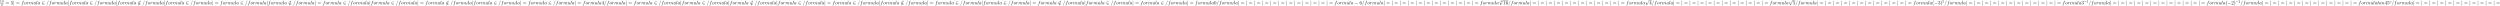 <?xml version='1.0' encoding='UTF-8'?>
<!-- This file was generated by dvisvgm 2.13.1 -->
<svg version='1.1' xmlns='http://www.w3.org/2000/svg' xmlns:xlink='http://www.w3.org/1999/xlink' width='5931.271pt' height='14.49pt' viewBox='35.94 1887.233 5931.271 14.49'>
<defs>
<path id='g0-0' d='M5.571-1.809C5.699-1.809 5.874-1.809 5.874-1.993S5.699-2.176 5.571-2.176H1.004C.877-2.176 .701-2.176 .701-1.993S.877-1.809 1.004-1.809H5.571Z'/>
<path id='g4-52' d='M3.371-.98V-1.213H2.672V-3.856C2.672-3.993 2.672-4.035 2.523-4.035C2.415-4.035 2.403-4.017 2.349-3.945L.275-1.213V-.98H2.134V-.502C2.134-.305 2.134-.233 1.632-.233H1.459V0C1.578-.006 2.14-.024 2.403-.024S3.228-.006 3.347 0V-.233H3.174C2.672-.233 2.672-.305 2.672-.502V-.98H3.371ZM2.176-3.383V-1.213H.532L2.176-3.383Z'/>
<path id='g3-61' d='M5.129-8.524C5.129-8.536 5.2-8.715 5.2-8.739C5.2-8.883 5.081-8.966 4.985-8.966C4.926-8.966 4.818-8.966 4.722-8.703L.717 2.546C.717 2.558 .646 2.738 .646 2.762C.646 2.905 .765 2.989 .861 2.989C.933 2.989 1.04 2.977 1.124 2.726L5.129-8.524Z'/>
<path id='g3-97' d='M3.599-1.423C3.539-1.219 3.539-1.196 3.371-.968C3.108-.634 2.582-.12 2.02-.12C1.53-.12 1.255-.562 1.255-1.267C1.255-1.925 1.626-3.264 1.853-3.766C2.26-4.603 2.821-5.033 3.288-5.033C4.077-5.033 4.232-4.053 4.232-3.957C4.232-3.945 4.196-3.79 4.184-3.766L3.599-1.423ZM4.364-4.483C4.232-4.794 3.909-5.272 3.288-5.272C1.937-5.272 .478-3.527 .478-1.757C.478-.574 1.172 .12 1.985 .12C2.642 .12 3.204-.395 3.539-.789C3.658-.084 4.22 .12 4.579 .12S5.224-.096 5.44-.526C5.631-.933 5.798-1.662 5.798-1.71C5.798-1.769 5.75-1.817 5.679-1.817C5.571-1.817 5.559-1.757 5.511-1.578C5.332-.873 5.105-.12 4.615-.12C4.268-.12 4.244-.43 4.244-.669C4.244-.944 4.28-1.076 4.388-1.542C4.471-1.841 4.531-2.104 4.627-2.451C5.069-4.244 5.177-4.674 5.177-4.746C5.177-4.914 5.045-5.045 4.866-5.045C4.483-5.045 4.388-4.627 4.364-4.483Z'/>
<path id='g3-102' d='M5.332-4.806C5.571-4.806 5.667-4.806 5.667-5.033C5.667-5.153 5.571-5.153 5.356-5.153H4.388C4.615-6.384 4.782-7.233 4.878-7.615C4.949-7.902 5.2-8.177 5.511-8.177C5.762-8.177 6.013-8.07 6.133-7.962C5.667-7.914 5.523-7.568 5.523-7.364C5.523-7.125 5.703-6.982 5.93-6.982C6.169-6.982 6.528-7.185 6.528-7.639C6.528-8.141 6.025-8.416 5.499-8.416C4.985-8.416 4.483-8.034 4.244-7.568C4.029-7.149 3.909-6.719 3.634-5.153H2.833C2.606-5.153 2.487-5.153 2.487-4.937C2.487-4.806 2.558-4.806 2.798-4.806H3.563C3.347-3.694 2.857-.992 2.582 .287C2.379 1.327 2.2 2.2 1.602 2.2C1.566 2.2 1.219 2.2 1.004 1.973C1.614 1.925 1.614 1.399 1.614 1.387C1.614 1.148 1.435 1.004 1.207 1.004C.968 1.004 .61 1.207 .61 1.662C.61 2.176 1.136 2.439 1.602 2.439C2.821 2.439 3.324 .251 3.455-.347C3.67-1.267 4.256-4.447 4.316-4.806H5.332Z'/>
<path id='g3-108' d='M3.037-7.998C3.049-8.046 3.072-8.118 3.072-8.177C3.072-8.297 2.953-8.297 2.929-8.297C2.917-8.297 2.487-8.261 2.271-8.237C2.068-8.225 1.889-8.201 1.674-8.189C1.387-8.165 1.303-8.153 1.303-7.938C1.303-7.819 1.423-7.819 1.542-7.819C2.152-7.819 2.152-7.711 2.152-7.592C2.152-7.544 2.152-7.52 2.092-7.305L.61-1.375C.574-1.243 .55-1.148 .55-.956C.55-.359 .992 .12 1.602 .12C1.997 .12 2.26-.143 2.451-.514C2.654-.909 2.821-1.662 2.821-1.71C2.821-1.769 2.774-1.817 2.702-1.817C2.594-1.817 2.582-1.757 2.534-1.578C2.319-.753 2.104-.12 1.626-.12C1.267-.12 1.267-.502 1.267-.669C1.267-.717 1.267-.968 1.351-1.303L3.037-7.998Z'/>
<path id='g3-109' d='M2.463-3.503C2.487-3.575 2.786-4.172 3.228-4.555C3.539-4.842 3.945-5.033 4.411-5.033C4.89-5.033 5.057-4.674 5.057-4.196C5.057-4.125 5.057-3.885 4.914-3.324L4.615-2.092C4.519-1.733 4.292-.849 4.268-.717C4.22-.538 4.148-.227 4.148-.179C4.148-.012 4.28 .12 4.459 .12C4.818 .12 4.878-.155 4.985-.586L5.703-3.443C5.727-3.539 6.348-5.033 7.663-5.033C8.141-5.033 8.309-4.674 8.309-4.196C8.309-3.527 7.843-2.224 7.58-1.506C7.472-1.219 7.412-1.064 7.412-.849C7.412-.311 7.783 .12 8.357 .12C9.468 .12 9.887-1.638 9.887-1.71C9.887-1.769 9.839-1.817 9.767-1.817C9.66-1.817 9.648-1.781 9.588-1.578C9.313-.622 8.871-.12 8.393-.12C8.273-.12 8.082-.132 8.082-.514C8.082-.825 8.225-1.207 8.273-1.339C8.488-1.913 9.026-3.324 9.026-4.017C9.026-4.734 8.608-5.272 7.699-5.272C6.898-5.272 6.253-4.818 5.774-4.113C5.738-4.758 5.344-5.272 4.447-5.272C3.383-5.272 2.821-4.519 2.606-4.22C2.57-4.902 2.08-5.272 1.554-5.272C1.207-5.272 .933-5.105 .705-4.651C.49-4.22 .323-3.491 .323-3.443S.371-3.335 .454-3.335C.55-3.335 .562-3.347 .634-3.622C.813-4.328 1.04-5.033 1.518-5.033C1.793-5.033 1.889-4.842 1.889-4.483C1.889-4.22 1.769-3.754 1.686-3.383L1.351-2.092C1.303-1.865 1.172-1.327 1.112-1.112C1.028-.801 .897-.239 .897-.179C.897-.012 1.028 .12 1.207 .12C1.351 .12 1.518 .048 1.614-.132C1.638-.191 1.745-.61 1.805-.849L2.068-1.925L2.463-3.503Z'/>
<path id='g3-110' d='M2.463-3.503C2.487-3.575 2.786-4.172 3.228-4.555C3.539-4.842 3.945-5.033 4.411-5.033C4.89-5.033 5.057-4.674 5.057-4.196C5.057-3.515 4.567-2.152 4.328-1.506C4.22-1.219 4.16-1.064 4.16-.849C4.16-.311 4.531 .12 5.105 .12C6.217 .12 6.635-1.638 6.635-1.71C6.635-1.769 6.587-1.817 6.516-1.817C6.408-1.817 6.396-1.781 6.336-1.578C6.061-.598 5.607-.12 5.141-.12C5.021-.12 4.83-.132 4.83-.514C4.83-.813 4.961-1.172 5.033-1.339C5.272-1.997 5.774-3.335 5.774-4.017C5.774-4.734 5.356-5.272 4.447-5.272C3.383-5.272 2.821-4.519 2.606-4.22C2.57-4.902 2.08-5.272 1.554-5.272C1.172-5.272 .909-5.045 .705-4.639C.49-4.208 .323-3.491 .323-3.443S.371-3.335 .454-3.335C.55-3.335 .562-3.347 .634-3.622C.825-4.352 1.04-5.033 1.518-5.033C1.793-5.033 1.889-4.842 1.889-4.483C1.889-4.22 1.769-3.754 1.686-3.383L1.351-2.092C1.303-1.865 1.172-1.327 1.112-1.112C1.028-.801 .897-.239 .897-.179C.897-.012 1.028 .12 1.207 .12C1.351 .12 1.518 .048 1.614-.132C1.638-.191 1.745-.61 1.805-.849L2.068-1.925L2.463-3.503Z'/>
<path id='g3-111' d='M5.452-3.288C5.452-4.423 4.71-5.272 3.622-5.272C2.044-5.272 .49-3.551 .49-1.865C.49-.729 1.231 .12 2.319 .12C3.909 .12 5.452-1.602 5.452-3.288ZM2.331-.12C1.733-.12 1.291-.598 1.291-1.435C1.291-1.985 1.578-3.204 1.913-3.802C2.451-4.722 3.12-5.033 3.61-5.033C4.196-5.033 4.651-4.555 4.651-3.718C4.651-3.24 4.4-1.961 3.945-1.231C3.455-.43 2.798-.12 2.331-.12Z'/>
<path id='g3-114' d='M4.651-4.89C4.28-4.818 4.089-4.555 4.089-4.292C4.089-4.005 4.316-3.909 4.483-3.909C4.818-3.909 5.093-4.196 5.093-4.555C5.093-4.937 4.722-5.272 4.125-5.272C3.646-5.272 3.096-5.057 2.594-4.328C2.511-4.961 2.032-5.272 1.554-5.272C1.088-5.272 .849-4.914 .705-4.651C.502-4.22 .323-3.503 .323-3.443C.323-3.395 .371-3.335 .454-3.335C.55-3.335 .562-3.347 .634-3.622C.813-4.34 1.04-5.033 1.518-5.033C1.805-5.033 1.889-4.83 1.889-4.483C1.889-4.22 1.769-3.754 1.686-3.383L1.351-2.092C1.303-1.865 1.172-1.327 1.112-1.112C1.028-.801 .897-.239 .897-.179C.897-.012 1.028 .12 1.207 .12C1.339 .12 1.566 .036 1.638-.203C1.674-.299 2.116-2.104 2.188-2.379C2.248-2.642 2.319-2.893 2.379-3.156C2.427-3.324 2.475-3.515 2.511-3.67C2.546-3.778 2.869-4.364 3.168-4.627C3.312-4.758 3.622-5.033 4.113-5.033C4.304-5.033 4.495-4.997 4.651-4.89Z'/>
<path id='g3-116' d='M2.403-4.806H3.503C3.73-4.806 3.85-4.806 3.85-5.021C3.85-5.153 3.778-5.153 3.539-5.153H2.487L2.929-6.898C2.977-7.066 2.977-7.089 2.977-7.173C2.977-7.364 2.821-7.472 2.666-7.472C2.57-7.472 2.295-7.436 2.2-7.054L1.733-5.153H.61C.371-5.153 .263-5.153 .263-4.926C.263-4.806 .347-4.806 .574-4.806H1.638L.849-1.65C.753-1.231 .717-1.112 .717-.956C.717-.395 1.112 .12 1.781 .12C2.989 .12 3.634-1.626 3.634-1.71C3.634-1.781 3.587-1.817 3.515-1.817C3.491-1.817 3.443-1.817 3.419-1.769C3.407-1.757 3.395-1.745 3.312-1.554C3.061-.956 2.511-.12 1.817-.12C1.459-.12 1.435-.418 1.435-.681C1.435-.693 1.435-.921 1.47-1.064L2.403-4.806Z'/>
<path id='g3-117' d='M4.077-.693C4.232-.024 4.806 .12 5.093 .12C5.475 .12 5.762-.132 5.954-.538C6.157-.968 6.312-1.674 6.312-1.71C6.312-1.769 6.265-1.817 6.193-1.817C6.085-1.817 6.073-1.757 6.025-1.578C5.81-.753 5.595-.12 5.117-.12C4.758-.12 4.758-.514 4.758-.669C4.758-.944 4.794-1.064 4.914-1.566C4.997-1.889 5.081-2.212 5.153-2.546L5.643-4.495C5.727-4.794 5.727-4.818 5.727-4.854C5.727-5.033 5.583-5.153 5.404-5.153C5.057-5.153 4.973-4.854 4.902-4.555C4.782-4.089 4.136-1.518 4.053-1.1C4.041-1.1 3.575-.12 2.702-.12C2.08-.12 1.961-.658 1.961-1.1C1.961-1.781 2.295-2.738 2.606-3.539C2.75-3.921 2.809-4.077 2.809-4.316C2.809-4.83 2.439-5.272 1.865-5.272C.765-5.272 .323-3.539 .323-3.443C.323-3.395 .371-3.335 .454-3.335C.562-3.335 .574-3.383 .622-3.551C.909-4.579 1.375-5.033 1.829-5.033C1.949-5.033 2.14-5.021 2.14-4.639C2.14-4.328 2.008-3.981 1.829-3.527C1.303-2.104 1.243-1.65 1.243-1.291C1.243-.072 2.164 .12 2.654 .12C3.419 .12 3.838-.406 4.077-.693Z'/>
<path id='g1-0' d='M7.878-2.75C8.082-2.75 8.297-2.75 8.297-2.989S8.082-3.228 7.878-3.228H1.411C1.207-3.228 .992-3.228 .992-2.989S1.207-2.75 1.411-2.75H7.878Z'/>
<path id='g1-50' d='M6.551-2.75C6.755-2.75 6.97-2.75 6.97-2.989S6.755-3.228 6.551-3.228H1.482C1.626-4.83 3.001-5.978 4.686-5.978H6.551C6.755-5.978 6.97-5.978 6.97-6.217S6.755-6.456 6.551-6.456H4.663C2.618-6.456 .992-4.902 .992-2.989S2.618 .478 4.663 .478H6.551C6.755 .478 6.97 .478 6.97 .239S6.755 0 6.551 0H4.686C3.001 0 1.626-1.148 1.482-2.75H6.551Z'/>
<path id='g1-106' d='M1.901-8.536C1.901-8.751 1.901-8.966 1.662-8.966S1.423-8.751 1.423-8.536V2.558C1.423 2.774 1.423 2.989 1.662 2.989S1.901 2.774 1.901 2.558V-8.536Z'/>
<path id='g1-112' d='M4.651 10.222L2.546 5.571C2.463 5.38 2.403 5.38 2.367 5.38C2.355 5.38 2.295 5.38 2.164 5.475L1.028 6.336C.873 6.456 .873 6.492 .873 6.528C.873 6.587 .909 6.659 .992 6.659C1.064 6.659 1.267 6.492 1.399 6.396C1.47 6.336 1.65 6.205 1.781 6.109L4.136 11.286C4.22 11.477 4.28 11.477 4.388 11.477C4.567 11.477 4.603 11.405 4.686 11.238L10.114 0C10.198-.167 10.198-.215 10.198-.239C10.198-.359 10.102-.478 9.959-.478C9.863-.478 9.779-.418 9.684-.227L4.651 10.222Z'/>
<path id='g6-40' d='M3.885 2.905C3.885 2.869 3.885 2.845 3.682 2.642C2.487 1.435 1.817-.538 1.817-2.977C1.817-5.296 2.379-7.293 3.766-8.703C3.885-8.811 3.885-8.835 3.885-8.871C3.885-8.942 3.826-8.966 3.778-8.966C3.622-8.966 2.642-8.106 2.056-6.934C1.447-5.727 1.172-4.447 1.172-2.977C1.172-1.913 1.339-.49 1.961 .789C2.666 2.224 3.646 3.001 3.778 3.001C3.826 3.001 3.885 2.977 3.885 2.905Z'/>
<path id='g6-41' d='M3.371-2.977C3.371-3.885 3.252-5.368 2.582-6.755C1.877-8.189 .897-8.966 .765-8.966C.717-8.966 .658-8.942 .658-8.871C.658-8.835 .658-8.811 .861-8.608C2.056-7.4 2.726-5.428 2.726-2.989C2.726-.669 2.164 1.327 .777 2.738C.658 2.845 .658 2.869 .658 2.905C.658 2.977 .717 3.001 .765 3.001C.921 3.001 1.901 2.14 2.487 .968C3.096-.251 3.371-1.542 3.371-2.977Z'/>
<path id='g6-48' d='M5.356-3.826C5.356-4.818 5.296-5.786 4.866-6.695C4.376-7.687 3.515-7.95 2.929-7.95C2.236-7.95 1.387-7.603 .944-6.611C.61-5.858 .49-5.117 .49-3.826C.49-2.666 .574-1.793 1.004-.944C1.47-.036 2.295 .251 2.917 .251C3.957 .251 4.555-.371 4.902-1.064C5.332-1.961 5.356-3.132 5.356-3.826ZM2.917 .012C2.534 .012 1.757-.203 1.53-1.506C1.399-2.224 1.399-3.132 1.399-3.969C1.399-4.949 1.399-5.834 1.59-6.539C1.793-7.34 2.403-7.711 2.917-7.711C3.371-7.711 4.065-7.436 4.292-6.408C4.447-5.727 4.447-4.782 4.447-3.969C4.447-3.168 4.447-2.26 4.316-1.53C4.089-.215 3.335 .012 2.917 .012Z'/>
<path id='g6-49' d='M3.443-7.663C3.443-7.938 3.443-7.95 3.204-7.95C2.917-7.627 2.319-7.185 1.088-7.185V-6.838C1.363-6.838 1.961-6.838 2.618-7.149V-.921C2.618-.49 2.582-.347 1.53-.347H1.16V0C1.482-.024 2.642-.024 3.037-.024S4.579-.024 4.902 0V-.347H4.531C3.479-.347 3.443-.49 3.443-.921V-7.663Z'/>
<path id='g6-50' d='M5.26-2.008H4.997C4.961-1.805 4.866-1.148 4.746-.956C4.663-.849 3.981-.849 3.622-.849H1.411C1.733-1.124 2.463-1.889 2.774-2.176C4.591-3.85 5.26-4.471 5.26-5.655C5.26-7.03 4.172-7.95 2.786-7.95S.586-6.767 .586-5.738C.586-5.129 1.112-5.129 1.148-5.129C1.399-5.129 1.71-5.308 1.71-5.691C1.71-6.025 1.482-6.253 1.148-6.253C1.04-6.253 1.016-6.253 .98-6.241C1.207-7.054 1.853-7.603 2.63-7.603C3.646-7.603 4.268-6.755 4.268-5.655C4.268-4.639 3.682-3.754 3.001-2.989L.586-.287V0H4.949L5.26-2.008Z'/>
<path id='g6-51' d='M2.2-4.292C1.997-4.28 1.949-4.268 1.949-4.16C1.949-4.041 2.008-4.041 2.224-4.041H2.774C3.79-4.041 4.244-3.204 4.244-2.056C4.244-.49 3.431-.072 2.845-.072C2.271-.072 1.291-.347 .944-1.136C1.327-1.076 1.674-1.291 1.674-1.722C1.674-2.068 1.423-2.307 1.088-2.307C.801-2.307 .49-2.14 .49-1.686C.49-.622 1.554 .251 2.881 .251C4.304 .251 5.356-.837 5.356-2.044C5.356-3.144 4.471-4.005 3.324-4.208C4.364-4.507 5.033-5.38 5.033-6.312C5.033-7.257 4.053-7.95 2.893-7.95C1.698-7.95 .813-7.221 .813-6.348C.813-5.87 1.184-5.774 1.363-5.774C1.614-5.774 1.901-5.954 1.901-6.312C1.901-6.695 1.614-6.862 1.351-6.862C1.279-6.862 1.255-6.862 1.219-6.85C1.674-7.663 2.798-7.663 2.857-7.663C3.252-7.663 4.029-7.484 4.029-6.312C4.029-6.085 3.993-5.416 3.646-4.902C3.288-4.376 2.881-4.34 2.558-4.328L2.2-4.292Z'/>
<path id='g6-52' d='M4.316-7.783C4.316-8.01 4.316-8.07 4.148-8.07C4.053-8.07 4.017-8.07 3.921-7.926L.323-2.343V-1.997H3.467V-.909C3.467-.466 3.443-.347 2.57-.347H2.331V0C2.606-.024 3.551-.024 3.885-.024S5.177-.024 5.452 0V-.347H5.212C4.352-.347 4.316-.466 4.316-.909V-1.997H5.523V-2.343H4.316V-7.783ZM3.527-6.85V-2.343H.622L3.527-6.85Z'/>
<path id='g6-53' d='M1.53-6.85C2.044-6.683 2.463-6.671 2.594-6.671C3.945-6.671 4.806-7.663 4.806-7.831C4.806-7.878 4.782-7.938 4.71-7.938C4.686-7.938 4.663-7.938 4.555-7.89C3.885-7.603 3.312-7.568 3.001-7.568C2.212-7.568 1.65-7.807 1.423-7.902C1.339-7.938 1.315-7.938 1.303-7.938C1.207-7.938 1.207-7.867 1.207-7.675V-4.125C1.207-3.909 1.207-3.838 1.351-3.838C1.411-3.838 1.423-3.85 1.542-3.993C1.877-4.483 2.439-4.77 3.037-4.77C3.67-4.77 3.981-4.184 4.077-3.981C4.28-3.515 4.292-2.929 4.292-2.475S4.292-1.339 3.957-.801C3.694-.371 3.228-.072 2.702-.072C1.913-.072 1.136-.61 .921-1.482C.98-1.459 1.052-1.447 1.112-1.447C1.315-1.447 1.638-1.566 1.638-1.973C1.638-2.307 1.411-2.499 1.112-2.499C.897-2.499 .586-2.391 .586-1.925C.586-.909 1.399 .251 2.726 .251C4.077 .251 5.26-.885 5.26-2.403C5.26-3.826 4.304-5.009 3.049-5.009C2.367-5.009 1.841-4.71 1.53-4.376V-6.85Z'/>
<path id='g6-54' d='M1.47-4.16C1.47-7.185 2.941-7.663 3.587-7.663C4.017-7.663 4.447-7.532 4.674-7.173C4.531-7.173 4.077-7.173 4.077-6.683C4.077-6.42 4.256-6.193 4.567-6.193C4.866-6.193 5.069-6.372 5.069-6.719C5.069-7.34 4.615-7.95 3.575-7.95C2.068-7.95 .49-6.408 .49-3.778C.49-.49 1.925 .251 2.941 .251C4.244 .251 5.356-.885 5.356-2.439C5.356-4.029 4.244-5.093 3.049-5.093C1.985-5.093 1.59-4.172 1.47-3.838V-4.16ZM2.941-.072C2.188-.072 1.829-.741 1.722-.992C1.614-1.303 1.494-1.889 1.494-2.726C1.494-3.67 1.925-4.854 3.001-4.854C3.658-4.854 4.005-4.411 4.184-4.005C4.376-3.563 4.376-2.965 4.376-2.451C4.376-1.841 4.376-1.303 4.148-.849C3.85-.275 3.419-.072 2.941-.072Z'/>
<path id='g6-61' d='M8.07-3.873C8.237-3.873 8.452-3.873 8.452-4.089C8.452-4.316 8.249-4.316 8.07-4.316H1.028C.861-4.316 .646-4.316 .646-4.101C.646-3.873 .849-3.873 1.028-3.873H8.07ZM8.07-1.65C8.237-1.65 8.452-1.65 8.452-1.865C8.452-2.092 8.249-2.092 8.07-2.092H1.028C.861-2.092 .646-2.092 .646-1.877C.646-1.65 .849-1.65 1.028-1.65H8.07Z'/>
<path id='g2-111' d='M3.969-2.136C3.969-2.917 3.411-3.515 2.582-3.515C1.451-3.515 .351-2.415 .351-1.299C.351-.486 .925 .08 1.737 .08C2.877 .08 3.969-1.036 3.969-2.136ZM1.745-.143C1.467-.143 .996-.287 .996-1.02C.996-1.347 1.148-2.208 1.53-2.702C1.921-3.204 2.359-3.292 2.574-3.292C2.901-3.292 3.324-3.092 3.324-2.423C3.324-2.104 3.18-1.347 2.877-.869C2.582-.414 2.144-.143 1.745-.143Z'/>
<path id='g5-48' d='M3.897-2.542C3.897-3.395 3.81-3.913 3.547-4.423C3.196-5.125 2.55-5.3 2.112-5.3C1.108-5.3 .741-4.551 .63-4.328C.343-3.746 .327-2.957 .327-2.542C.327-2.016 .351-1.211 .733-.574C1.1 .016 1.69 .167 2.112 .167C2.495 .167 3.18 .048 3.579-.741C3.873-1.315 3.897-2.024 3.897-2.542ZM2.112-.056C1.841-.056 1.291-.183 1.124-1.02C1.036-1.474 1.036-2.224 1.036-2.638C1.036-3.188 1.036-3.746 1.124-4.184C1.291-4.997 1.913-5.077 2.112-5.077C2.383-5.077 2.933-4.941 3.092-4.216C3.188-3.778 3.188-3.18 3.188-2.638C3.188-2.168 3.188-1.451 3.092-1.004C2.925-.167 2.375-.056 2.112-.056Z'/>
<path id='g5-49' d='M2.503-5.077C2.503-5.292 2.487-5.3 2.271-5.3C1.945-4.981 1.522-4.79 .765-4.79V-4.527C.98-4.527 1.411-4.527 1.873-4.742V-.654C1.873-.359 1.849-.263 1.092-.263H.813V0C1.14-.024 1.825-.024 2.184-.024S3.236-.024 3.563 0V-.263H3.284C2.527-.263 2.503-.359 2.503-.654V-5.077Z'/>
<path id='g5-50' d='M2.248-1.626C2.375-1.745 2.71-2.008 2.837-2.12C3.332-2.574 3.802-3.013 3.802-3.738C3.802-4.686 3.005-5.3 2.008-5.3C1.052-5.3 .422-4.575 .422-3.866C.422-3.475 .733-3.419 .845-3.419C1.012-3.419 1.259-3.539 1.259-3.842C1.259-4.256 .861-4.256 .765-4.256C.996-4.838 1.53-5.037 1.921-5.037C2.662-5.037 3.045-4.407 3.045-3.738C3.045-2.909 2.463-2.303 1.522-1.339L.518-.303C.422-.215 .422-.199 .422 0H3.571L3.802-1.427H3.555C3.531-1.267 3.467-.869 3.371-.717C3.324-.654 2.718-.654 2.59-.654H1.172L2.248-1.626Z'/>
<path id='g5-53' d='M1.116-4.479C1.219-4.447 1.538-4.368 1.873-4.368C2.869-4.368 3.475-5.069 3.475-5.189C3.475-5.276 3.419-5.3 3.379-5.3C3.363-5.3 3.347-5.3 3.276-5.26C2.965-5.141 2.598-5.045 2.168-5.045C1.698-5.045 1.307-5.165 1.06-5.26C.98-5.3 .964-5.3 .956-5.3C.853-5.3 .853-5.212 .853-5.069V-2.734C.853-2.59 .853-2.495 .98-2.495C1.044-2.495 1.068-2.527 1.108-2.59C1.203-2.71 1.506-3.116 2.184-3.116C2.63-3.116 2.845-2.75 2.917-2.598C3.053-2.311 3.068-1.945 3.068-1.634C3.068-1.339 3.061-.909 2.837-.558C2.686-.319 2.367-.072 1.945-.072C1.427-.072 .917-.399 .733-.917C.757-.909 .805-.909 .813-.909C1.036-.909 1.211-1.052 1.211-1.299C1.211-1.594 .98-1.698 .821-1.698C.677-1.698 .422-1.618 .422-1.275C.422-.558 1.044 .167 1.961 .167C2.957 .167 3.802-.606 3.802-1.594C3.802-2.519 3.132-3.339 2.192-3.339C1.793-3.339 1.419-3.212 1.116-2.941V-4.479Z'/>
</defs>
<g id='page1'>
<use x='35.94' y='1892.893' xlink:href='#g5-49'/>
<use x='40.175' y='1892.893' xlink:href='#g5-48'/>
<rect x='35.94' y='1894.373' height='.478' width='8.468'/>
<use x='38.058' y='1901.723' xlink:href='#g5-50'/>
<use x='48.925' y='1897.601' xlink:href='#g6-61'/>
<use x='61.351' y='1897.601' xlink:href='#g6-53'/>
<use x='67.204' y='1897.601' xlink:href='#g1-106'/>
<use x='73.845' y='1897.601' xlink:href='#g6-61'/>
<use x='86.271' y='1897.601' xlink:href='#g3-102'/>
<use x='93.317' y='1897.601' xlink:href='#g3-111'/>
<use x='98.945' y='1897.601' xlink:href='#g3-114'/>
<use x='104.545' y='1897.601' xlink:href='#g3-109'/>
<use x='114.784' y='1897.601' xlink:href='#g3-117'/>
<use x='121.447' y='1897.601' xlink:href='#g3-108'/>
<use x='125.197' y='1897.601' xlink:href='#g3-97'/>
<use x='134.662' y='1897.601' xlink:href='#g1-50'/>
<use x='145.953' y='1897.601' xlink:href='#g3-61'/>
<use x='151.806' y='1897.601' xlink:href='#g3-102'/>
<use x='158.853' y='1897.601' xlink:href='#g3-111'/>
<use x='164.48' y='1897.601' xlink:href='#g3-114'/>
<use x='170.081' y='1897.601' xlink:href='#g3-109'/>
<use x='180.32' y='1897.601' xlink:href='#g3-117'/>
<use x='186.982' y='1897.601' xlink:href='#g3-108'/>
<use x='190.732' y='1897.601' xlink:href='#g3-97'/>
<use x='196.877' y='1897.601' xlink:href='#g1-106'/>
<use x='200.198' y='1897.601' xlink:href='#g3-102'/>
<use x='207.244' y='1897.601' xlink:href='#g3-111'/>
<use x='212.872' y='1897.601' xlink:href='#g3-114'/>
<use x='218.472' y='1897.601' xlink:href='#g3-109'/>
<use x='228.712' y='1897.601' xlink:href='#g3-117'/>
<use x='235.374' y='1897.601' xlink:href='#g3-108'/>
<use x='239.124' y='1897.601' xlink:href='#g3-97'/>
<use x='248.59' y='1897.601' xlink:href='#g1-50'/>
<use x='259.881' y='1897.601' xlink:href='#g3-61'/>
<use x='265.734' y='1897.601' xlink:href='#g3-102'/>
<use x='272.78' y='1897.601' xlink:href='#g3-111'/>
<use x='278.408' y='1897.601' xlink:href='#g3-114'/>
<use x='284.008' y='1897.601' xlink:href='#g3-109'/>
<use x='294.247' y='1897.601' xlink:href='#g3-117'/>
<use x='300.91' y='1897.601' xlink:href='#g3-108'/>
<use x='304.66' y='1897.601' xlink:href='#g3-97'/>
<use x='310.804' y='1897.601' xlink:href='#g1-106'/>
<use x='314.125' y='1897.601' xlink:href='#g3-102'/>
<use x='321.172' y='1897.601' xlink:href='#g3-111'/>
<use x='326.799' y='1897.601' xlink:href='#g3-114'/>
<use x='332.4' y='1897.601' xlink:href='#g3-109'/>
<use x='342.639' y='1897.601' xlink:href='#g3-117'/>
<use x='349.301' y='1897.601' xlink:href='#g3-108'/>
<use x='353.051' y='1897.601' xlink:href='#g3-97'/>
<use x='363.908' y='1897.601' xlink:href='#g3-61'/>
<use x='362.517' y='1897.601' xlink:href='#g1-50'/>
<use x='373.808' y='1897.601' xlink:href='#g3-61'/>
<use x='379.661' y='1897.601' xlink:href='#g3-102'/>
<use x='386.707' y='1897.601' xlink:href='#g3-111'/>
<use x='392.335' y='1897.601' xlink:href='#g3-114'/>
<use x='397.935' y='1897.601' xlink:href='#g3-109'/>
<use x='408.175' y='1897.601' xlink:href='#g3-117'/>
<use x='414.837' y='1897.601' xlink:href='#g3-108'/>
<use x='418.587' y='1897.601' xlink:href='#g3-97'/>
<use x='424.732' y='1897.601' xlink:href='#g1-106'/>
<use x='428.053' y='1897.601' xlink:href='#g3-102'/>
<use x='435.099' y='1897.601' xlink:href='#g3-111'/>
<use x='440.726' y='1897.601' xlink:href='#g3-114'/>
<use x='446.327' y='1897.601' xlink:href='#g3-109'/>
<use x='456.566' y='1897.601' xlink:href='#g3-117'/>
<use x='463.229' y='1897.601' xlink:href='#g3-108'/>
<use x='466.978' y='1897.601' xlink:href='#g3-97'/>
<use x='476.444' y='1897.601' xlink:href='#g1-50'/>
<use x='487.735' y='1897.601' xlink:href='#g3-61'/>
<use x='493.588' y='1897.601' xlink:href='#g3-102'/>
<use x='500.635' y='1897.601' xlink:href='#g3-111'/>
<use x='506.262' y='1897.601' xlink:href='#g3-114'/>
<use x='511.862' y='1897.601' xlink:href='#g3-109'/>
<use x='522.102' y='1897.601' xlink:href='#g3-117'/>
<use x='528.764' y='1897.601' xlink:href='#g3-108'/>
<use x='532.514' y='1897.601' xlink:href='#g3-97'/>
<use x='538.659' y='1897.601' xlink:href='#g1-106'/>
<use x='545.301' y='1897.601' xlink:href='#g6-61'/>
<use x='557.726' y='1897.601' xlink:href='#g3-102'/>
<use x='564.773' y='1897.601' xlink:href='#g3-111'/>
<use x='570.4' y='1897.601' xlink:href='#g3-114'/>
<use x='576' y='1897.601' xlink:href='#g3-109'/>
<use x='586.24' y='1897.601' xlink:href='#g3-117'/>
<use x='592.902' y='1897.601' xlink:href='#g3-108'/>
<use x='596.652' y='1897.601' xlink:href='#g3-97'/>
<use x='606.118' y='1897.601' xlink:href='#g1-50'/>
<use x='617.409' y='1897.601' xlink:href='#g3-61'/>
<use x='623.262' y='1897.601' xlink:href='#g3-102'/>
<use x='630.308' y='1897.601' xlink:href='#g3-111'/>
<use x='635.936' y='1897.601' xlink:href='#g3-114'/>
<use x='641.536' y='1897.601' xlink:href='#g3-109'/>
<use x='651.775' y='1897.601' xlink:href='#g3-117'/>
<use x='658.438' y='1897.601' xlink:href='#g3-108'/>
<use x='662.188' y='1897.601' xlink:href='#g3-97'/>
<use x='668.333' y='1897.601' xlink:href='#g1-106'/>
<use x='671.653' y='1897.601' xlink:href='#g3-102'/>
<use x='678.7' y='1897.601' xlink:href='#g3-111'/>
<use x='684.327' y='1897.601' xlink:href='#g3-114'/>
<use x='689.928' y='1897.601' xlink:href='#g3-109'/>
<use x='700.167' y='1897.601' xlink:href='#g3-117'/>
<use x='706.829' y='1897.601' xlink:href='#g3-108'/>
<use x='710.579' y='1897.601' xlink:href='#g3-97'/>
<use x='721.436' y='1897.601' xlink:href='#g3-61'/>
<use x='720.045' y='1897.601' xlink:href='#g1-50'/>
<use x='731.336' y='1897.601' xlink:href='#g3-61'/>
<use x='737.189' y='1897.601' xlink:href='#g3-102'/>
<use x='744.235' y='1897.601' xlink:href='#g3-111'/>
<use x='749.863' y='1897.601' xlink:href='#g3-114'/>
<use x='755.463' y='1897.601' xlink:href='#g3-109'/>
<use x='765.703' y='1897.601' xlink:href='#g3-117'/>
<use x='772.365' y='1897.601' xlink:href='#g3-108'/>
<use x='776.115' y='1897.601' xlink:href='#g3-97'/>
<use x='782.26' y='1897.601' xlink:href='#g1-106'/>
<use x='788.901' y='1897.601' xlink:href='#g6-61'/>
<use x='801.327' y='1897.601' xlink:href='#g3-102'/>
<use x='808.373' y='1897.601' xlink:href='#g3-111'/>
<use x='814.001' y='1897.601' xlink:href='#g3-114'/>
<use x='819.601' y='1897.601' xlink:href='#g3-109'/>
<use x='829.841' y='1897.601' xlink:href='#g3-117'/>
<use x='836.503' y='1897.601' xlink:href='#g3-108'/>
<use x='840.253' y='1897.601' xlink:href='#g3-97'/>
<use x='849.719' y='1897.601' xlink:href='#g1-50'/>
<use x='861.01' y='1897.601' xlink:href='#g3-61'/>
<use x='866.863' y='1897.601' xlink:href='#g3-102'/>
<use x='873.909' y='1897.601' xlink:href='#g3-111'/>
<use x='879.536' y='1897.601' xlink:href='#g3-114'/>
<use x='885.137' y='1897.601' xlink:href='#g3-109'/>
<use x='895.376' y='1897.601' xlink:href='#g3-117'/>
<use x='902.039' y='1897.601' xlink:href='#g3-108'/>
<use x='905.788' y='1897.601' xlink:href='#g3-97'/>
<use x='911.933' y='1897.601' xlink:href='#g1-106'/>
<use x='915.254' y='1897.601' xlink:href='#g3-102'/>
<use x='922.301' y='1897.601' xlink:href='#g3-111'/>
<use x='927.928' y='1897.601' xlink:href='#g3-114'/>
<use x='933.529' y='1897.601' xlink:href='#g3-109'/>
<use x='943.768' y='1897.601' xlink:href='#g3-117'/>
<use x='950.43' y='1897.601' xlink:href='#g3-108'/>
<use x='954.18' y='1897.601' xlink:href='#g3-97'/>
<use x='963.646' y='1897.601' xlink:href='#g1-50'/>
<use x='974.937' y='1897.601' xlink:href='#g3-61'/>
<use x='980.79' y='1897.601' xlink:href='#g3-102'/>
<use x='987.836' y='1897.601' xlink:href='#g3-111'/>
<use x='993.464' y='1897.601' xlink:href='#g3-114'/>
<use x='999.064' y='1897.601' xlink:href='#g3-109'/>
<use x='1009.303' y='1897.601' xlink:href='#g3-117'/>
<use x='1015.966' y='1897.601' xlink:href='#g3-108'/>
<use x='1019.716' y='1897.601' xlink:href='#g3-97'/>
<use x='1025.861' y='1897.601' xlink:href='#g1-106'/>
<use x='1032.502' y='1897.601' xlink:href='#g6-61'/>
<use x='1044.928' y='1897.601' xlink:href='#g3-102'/>
<use x='1051.974' y='1897.601' xlink:href='#g3-111'/>
<use x='1057.602' y='1897.601' xlink:href='#g3-114'/>
<use x='1063.202' y='1897.601' xlink:href='#g3-109'/>
<use x='1073.441' y='1897.601' xlink:href='#g3-117'/>
<use x='1080.104' y='1897.601' xlink:href='#g3-108'/>
<use x='1083.854' y='1897.601' xlink:href='#g3-97'/>
<use x='1094.71' y='1897.601' xlink:href='#g3-61'/>
<use x='1093.319' y='1897.601' xlink:href='#g1-50'/>
<use x='1104.61' y='1897.601' xlink:href='#g3-61'/>
<use x='1110.463' y='1897.601' xlink:href='#g3-102'/>
<use x='1117.51' y='1897.601' xlink:href='#g3-111'/>
<use x='1123.137' y='1897.601' xlink:href='#g3-114'/>
<use x='1128.738' y='1897.601' xlink:href='#g3-109'/>
<use x='1138.977' y='1897.601' xlink:href='#g3-117'/>
<use x='1145.639' y='1897.601' xlink:href='#g3-108'/>
<use x='1149.389' y='1897.601' xlink:href='#g3-97'/>
<use x='1155.534' y='1897.601' xlink:href='#g1-106'/>
<use x='1158.855' y='1897.601' xlink:href='#g3-102'/>
<use x='1165.901' y='1897.601' xlink:href='#g3-111'/>
<use x='1171.529' y='1897.601' xlink:href='#g3-114'/>
<use x='1177.129' y='1897.601' xlink:href='#g3-109'/>
<use x='1187.369' y='1897.601' xlink:href='#g3-117'/>
<use x='1194.031' y='1897.601' xlink:href='#g3-108'/>
<use x='1197.781' y='1897.601' xlink:href='#g3-97'/>
<use x='1207.247' y='1897.601' xlink:href='#g1-50'/>
<use x='1218.538' y='1897.601' xlink:href='#g3-61'/>
<use x='1224.391' y='1897.601' xlink:href='#g3-102'/>
<use x='1231.437' y='1897.601' xlink:href='#g3-111'/>
<use x='1237.064' y='1897.601' xlink:href='#g3-114'/>
<use x='1242.665' y='1897.601' xlink:href='#g3-109'/>
<use x='1252.904' y='1897.601' xlink:href='#g3-117'/>
<use x='1259.567' y='1897.601' xlink:href='#g3-108'/>
<use x='1263.316' y='1897.601' xlink:href='#g3-97'/>
<use x='1269.461' y='1897.601' xlink:href='#g1-106'/>
<use x='1276.103' y='1897.601' xlink:href='#g6-61'/>
<use x='1288.529' y='1897.601' xlink:href='#g3-102'/>
<use x='1295.575' y='1897.601' xlink:href='#g3-111'/>
<use x='1301.202' y='1897.601' xlink:href='#g3-114'/>
<use x='1306.803' y='1897.601' xlink:href='#g3-109'/>
<use x='1317.042' y='1897.601' xlink:href='#g3-117'/>
<use x='1323.705' y='1897.601' xlink:href='#g3-108'/>
<use x='1327.454' y='1897.601' xlink:href='#g3-97'/>
<use x='1336.92' y='1897.601' xlink:href='#g1-50'/>
<use x='1348.211' y='1897.601' xlink:href='#g3-61'/>
<use x='1354.064' y='1897.601' xlink:href='#g3-102'/>
<use x='1361.111' y='1897.601' xlink:href='#g3-111'/>
<use x='1366.738' y='1897.601' xlink:href='#g3-114'/>
<use x='1372.339' y='1897.601' xlink:href='#g3-109'/>
<use x='1382.578' y='1897.601' xlink:href='#g3-117'/>
<use x='1389.24' y='1897.601' xlink:href='#g3-108'/>
<use x='1392.99' y='1897.601' xlink:href='#g3-97'/>
<use x='1399.135' y='1897.601' xlink:href='#g1-106'/>
<use x='1405.777' y='1897.601' xlink:href='#g6-61'/>
<use x='1418.202' y='1897.601' xlink:href='#g3-102'/>
<use x='1425.249' y='1897.601' xlink:href='#g3-111'/>
<use x='1430.876' y='1897.601' xlink:href='#g3-114'/>
<use x='1436.477' y='1897.601' xlink:href='#g3-109'/>
<use x='1446.716' y='1897.601' xlink:href='#g3-117'/>
<use x='1453.378' y='1897.601' xlink:href='#g3-108'/>
<use x='1457.128' y='1897.601' xlink:href='#g3-97'/>
<use x='1463.273' y='1897.601' xlink:href='#g6-52'/>
<use x='1469.126' y='1897.601' xlink:href='#g3-61'/>
<use x='1474.979' y='1897.601' xlink:href='#g3-102'/>
<use x='1482.025' y='1897.601' xlink:href='#g3-111'/>
<use x='1487.653' y='1897.601' xlink:href='#g3-114'/>
<use x='1493.253' y='1897.601' xlink:href='#g3-109'/>
<use x='1503.493' y='1897.601' xlink:href='#g3-117'/>
<use x='1510.155' y='1897.601' xlink:href='#g3-108'/>
<use x='1513.905' y='1897.601' xlink:href='#g3-97'/>
<use x='1520.05' y='1897.601' xlink:href='#g1-106'/>
<use x='1526.691' y='1897.601' xlink:href='#g6-61'/>
<use x='1539.117' y='1897.601' xlink:href='#g3-102'/>
<use x='1546.163' y='1897.601' xlink:href='#g3-111'/>
<use x='1551.791' y='1897.601' xlink:href='#g3-114'/>
<use x='1557.391' y='1897.601' xlink:href='#g3-109'/>
<use x='1567.631' y='1897.601' xlink:href='#g3-117'/>
<use x='1574.293' y='1897.601' xlink:href='#g3-108'/>
<use x='1578.043' y='1897.601' xlink:href='#g3-97'/>
<use x='1587.509' y='1897.601' xlink:href='#g1-50'/>
<use x='1598.8' y='1897.601' xlink:href='#g3-61'/>
<use x='1604.653' y='1897.601' xlink:href='#g3-102'/>
<use x='1611.699' y='1897.601' xlink:href='#g3-111'/>
<use x='1617.326' y='1897.601' xlink:href='#g3-114'/>
<use x='1622.927' y='1897.601' xlink:href='#g3-109'/>
<use x='1633.166' y='1897.601' xlink:href='#g3-117'/>
<use x='1639.829' y='1897.601' xlink:href='#g3-108'/>
<use x='1643.578' y='1897.601' xlink:href='#g3-97'/>
<use x='1649.723' y='1897.601' xlink:href='#g1-106'/>
<use x='1653.044' y='1897.601' xlink:href='#g3-102'/>
<use x='1660.091' y='1897.601' xlink:href='#g3-111'/>
<use x='1665.718' y='1897.601' xlink:href='#g3-114'/>
<use x='1671.319' y='1897.601' xlink:href='#g3-109'/>
<use x='1681.558' y='1897.601' xlink:href='#g3-117'/>
<use x='1688.22' y='1897.601' xlink:href='#g3-108'/>
<use x='1691.97' y='1897.601' xlink:href='#g3-97'/>
<use x='1701.436' y='1897.601' xlink:href='#g1-50'/>
<use x='1712.727' y='1897.601' xlink:href='#g3-61'/>
<use x='1718.58' y='1897.601' xlink:href='#g3-102'/>
<use x='1725.626' y='1897.601' xlink:href='#g3-111'/>
<use x='1731.254' y='1897.601' xlink:href='#g3-114'/>
<use x='1736.854' y='1897.601' xlink:href='#g3-109'/>
<use x='1747.093' y='1897.601' xlink:href='#g3-117'/>
<use x='1753.756' y='1897.601' xlink:href='#g3-108'/>
<use x='1757.506' y='1897.601' xlink:href='#g3-97'/>
<use x='1763.651' y='1897.601' xlink:href='#g1-106'/>
<use x='1766.971' y='1897.601' xlink:href='#g3-102'/>
<use x='1774.018' y='1897.601' xlink:href='#g3-111'/>
<use x='1779.645' y='1897.601' xlink:href='#g3-114'/>
<use x='1785.246' y='1897.601' xlink:href='#g3-109'/>
<use x='1795.485' y='1897.601' xlink:href='#g3-117'/>
<use x='1802.148' y='1897.601' xlink:href='#g3-108'/>
<use x='1805.897' y='1897.601' xlink:href='#g3-97'/>
<use x='1816.754' y='1897.601' xlink:href='#g3-61'/>
<use x='1815.363' y='1897.601' xlink:href='#g1-50'/>
<use x='1826.654' y='1897.601' xlink:href='#g3-61'/>
<use x='1832.507' y='1897.601' xlink:href='#g3-102'/>
<use x='1839.553' y='1897.601' xlink:href='#g3-111'/>
<use x='1845.181' y='1897.601' xlink:href='#g3-114'/>
<use x='1850.781' y='1897.601' xlink:href='#g3-109'/>
<use x='1861.021' y='1897.601' xlink:href='#g3-117'/>
<use x='1867.683' y='1897.601' xlink:href='#g3-108'/>
<use x='1871.433' y='1897.601' xlink:href='#g3-97'/>
<use x='1877.578' y='1897.601' xlink:href='#g1-106'/>
<use x='1880.899' y='1897.601' xlink:href='#g3-102'/>
<use x='1887.945' y='1897.601' xlink:href='#g3-111'/>
<use x='1893.573' y='1897.601' xlink:href='#g3-114'/>
<use x='1899.173' y='1897.601' xlink:href='#g3-109'/>
<use x='1909.412' y='1897.601' xlink:href='#g3-117'/>
<use x='1916.075' y='1897.601' xlink:href='#g3-108'/>
<use x='1919.825' y='1897.601' xlink:href='#g3-97'/>
<use x='1929.29' y='1897.601' xlink:href='#g1-50'/>
<use x='1940.581' y='1897.601' xlink:href='#g3-61'/>
<use x='1946.434' y='1897.601' xlink:href='#g3-102'/>
<use x='1953.481' y='1897.601' xlink:href='#g3-111'/>
<use x='1959.108' y='1897.601' xlink:href='#g3-114'/>
<use x='1964.709' y='1897.601' xlink:href='#g3-109'/>
<use x='1974.948' y='1897.601' xlink:href='#g3-117'/>
<use x='1981.61' y='1897.601' xlink:href='#g3-108'/>
<use x='1985.36' y='1897.601' xlink:href='#g3-97'/>
<use x='1991.505' y='1897.601' xlink:href='#g1-106'/>
<use x='1998.147' y='1897.601' xlink:href='#g6-61'/>
<use x='2010.572' y='1897.601' xlink:href='#g3-102'/>
<use x='2017.619' y='1897.601' xlink:href='#g3-111'/>
<use x='2023.246' y='1897.601' xlink:href='#g3-114'/>
<use x='2028.847' y='1897.601' xlink:href='#g3-109'/>
<use x='2039.086' y='1897.601' xlink:href='#g3-117'/>
<use x='2045.748' y='1897.601' xlink:href='#g3-108'/>
<use x='2049.498' y='1897.601' xlink:href='#g3-97'/>
<use x='2058.964' y='1897.601' xlink:href='#g1-50'/>
<use x='2070.255' y='1897.601' xlink:href='#g3-61'/>
<use x='2076.108' y='1897.601' xlink:href='#g3-102'/>
<use x='2083.154' y='1897.601' xlink:href='#g3-111'/>
<use x='2088.782' y='1897.601' xlink:href='#g3-114'/>
<use x='2094.382' y='1897.601' xlink:href='#g3-109'/>
<use x='2104.621' y='1897.601' xlink:href='#g3-117'/>
<use x='2111.284' y='1897.601' xlink:href='#g3-108'/>
<use x='2115.034' y='1897.601' xlink:href='#g3-97'/>
<use x='2121.179' y='1897.601' xlink:href='#g1-106'/>
<use x='2124.5' y='1897.601' xlink:href='#g3-102'/>
<use x='2131.546' y='1897.601' xlink:href='#g3-111'/>
<use x='2137.173' y='1897.601' xlink:href='#g3-114'/>
<use x='2142.774' y='1897.601' xlink:href='#g3-109'/>
<use x='2153.013' y='1897.601' xlink:href='#g3-117'/>
<use x='2159.676' y='1897.601' xlink:href='#g3-108'/>
<use x='2163.425' y='1897.601' xlink:href='#g3-97'/>
<use x='2174.282' y='1897.601' xlink:href='#g3-61'/>
<use x='2172.891' y='1897.601' xlink:href='#g1-50'/>
<use x='2184.182' y='1897.601' xlink:href='#g3-61'/>
<use x='2190.035' y='1897.601' xlink:href='#g3-102'/>
<use x='2197.082' y='1897.601' xlink:href='#g3-111'/>
<use x='2202.709' y='1897.601' xlink:href='#g3-114'/>
<use x='2208.309' y='1897.601' xlink:href='#g3-109'/>
<use x='2218.549' y='1897.601' xlink:href='#g3-117'/>
<use x='2225.211' y='1897.601' xlink:href='#g3-108'/>
<use x='2228.961' y='1897.601' xlink:href='#g3-97'/>
<use x='2235.106' y='1897.601' xlink:href='#g1-106'/>
<use x='2241.748' y='1897.601' xlink:href='#g6-61'/>
<use x='2254.173' y='1897.601' xlink:href='#g3-102'/>
<use x='2261.22' y='1897.601' xlink:href='#g3-111'/>
<use x='2266.847' y='1897.601' xlink:href='#g3-114'/>
<use x='2272.447' y='1897.601' xlink:href='#g3-109'/>
<use x='2282.687' y='1897.601' xlink:href='#g3-117'/>
<use x='2289.349' y='1897.601' xlink:href='#g3-108'/>
<use x='2293.099' y='1897.601' xlink:href='#g3-97'/>
<use x='2302.565' y='1897.601' xlink:href='#g1-50'/>
<use x='2313.856' y='1897.601' xlink:href='#g3-61'/>
<use x='2319.709' y='1897.601' xlink:href='#g3-102'/>
<use x='2326.755' y='1897.601' xlink:href='#g3-111'/>
<use x='2332.383' y='1897.601' xlink:href='#g3-114'/>
<use x='2337.983' y='1897.601' xlink:href='#g3-109'/>
<use x='2348.222' y='1897.601' xlink:href='#g3-117'/>
<use x='2354.885' y='1897.601' xlink:href='#g3-108'/>
<use x='2358.635' y='1897.601' xlink:href='#g3-97'/>
<use x='2364.779' y='1897.601' xlink:href='#g1-106'/>
<use x='2368.1' y='1897.601' xlink:href='#g3-102'/>
<use x='2375.147' y='1897.601' xlink:href='#g3-111'/>
<use x='2380.774' y='1897.601' xlink:href='#g3-114'/>
<use x='2386.375' y='1897.601' xlink:href='#g3-109'/>
<use x='2396.614' y='1897.601' xlink:href='#g3-117'/>
<use x='2403.276' y='1897.601' xlink:href='#g3-108'/>
<use x='2407.026' y='1897.601' xlink:href='#g3-97'/>
<use x='2416.492' y='1897.601' xlink:href='#g1-50'/>
<use x='2427.783' y='1897.601' xlink:href='#g3-61'/>
<use x='2433.636' y='1897.601' xlink:href='#g3-102'/>
<use x='2440.682' y='1897.601' xlink:href='#g3-111'/>
<use x='2446.31' y='1897.601' xlink:href='#g3-114'/>
<use x='2451.91' y='1897.601' xlink:href='#g3-109'/>
<use x='2462.15' y='1897.601' xlink:href='#g3-117'/>
<use x='2468.812' y='1897.601' xlink:href='#g3-108'/>
<use x='2472.562' y='1897.601' xlink:href='#g3-97'/>
<use x='2478.707' y='1897.601' xlink:href='#g1-106'/>
<use x='2485.348' y='1897.601' xlink:href='#g6-61'/>
<use x='2497.774' y='1897.601' xlink:href='#g3-102'/>
<use x='2504.82' y='1897.601' xlink:href='#g3-111'/>
<use x='2510.448' y='1897.601' xlink:href='#g3-114'/>
<use x='2516.048' y='1897.601' xlink:href='#g3-109'/>
<use x='2526.288' y='1897.601' xlink:href='#g3-117'/>
<use x='2532.95' y='1897.601' xlink:href='#g3-108'/>
<use x='2536.7' y='1897.601' xlink:href='#g3-97'/>
<use x='2547.556' y='1897.601' xlink:href='#g3-61'/>
<use x='2546.166' y='1897.601' xlink:href='#g1-50'/>
<use x='2557.457' y='1897.601' xlink:href='#g3-61'/>
<use x='2563.31' y='1897.601' xlink:href='#g3-102'/>
<use x='2570.356' y='1897.601' xlink:href='#g3-111'/>
<use x='2575.983' y='1897.601' xlink:href='#g3-114'/>
<use x='2581.584' y='1897.601' xlink:href='#g3-109'/>
<use x='2591.823' y='1897.601' xlink:href='#g3-117'/>
<use x='2598.486' y='1897.601' xlink:href='#g3-108'/>
<use x='2602.235' y='1897.601' xlink:href='#g3-97'/>
<use x='2608.38' y='1897.601' xlink:href='#g1-106'/>
<use x='2611.701' y='1897.601' xlink:href='#g3-102'/>
<use x='2618.748' y='1897.601' xlink:href='#g3-111'/>
<use x='2624.375' y='1897.601' xlink:href='#g3-114'/>
<use x='2629.976' y='1897.601' xlink:href='#g3-109'/>
<use x='2640.215' y='1897.601' xlink:href='#g3-117'/>
<use x='2646.877' y='1897.601' xlink:href='#g3-108'/>
<use x='2650.627' y='1897.601' xlink:href='#g3-97'/>
<use x='2660.093' y='1897.601' xlink:href='#g1-50'/>
<use x='2671.384' y='1897.601' xlink:href='#g3-61'/>
<use x='2677.237' y='1897.601' xlink:href='#g3-102'/>
<use x='2684.283' y='1897.601' xlink:href='#g3-111'/>
<use x='2689.911' y='1897.601' xlink:href='#g3-114'/>
<use x='2695.511' y='1897.601' xlink:href='#g3-109'/>
<use x='2705.75' y='1897.601' xlink:href='#g3-117'/>
<use x='2712.413' y='1897.601' xlink:href='#g3-108'/>
<use x='2716.163' y='1897.601' xlink:href='#g3-97'/>
<use x='2722.308' y='1897.601' xlink:href='#g1-106'/>
<use x='2728.949' y='1897.601' xlink:href='#g6-61'/>
<use x='2741.375' y='1897.601' xlink:href='#g3-102'/>
<use x='2748.421' y='1897.601' xlink:href='#g3-111'/>
<use x='2754.049' y='1897.601' xlink:href='#g3-114'/>
<use x='2759.649' y='1897.601' xlink:href='#g3-109'/>
<use x='2769.888' y='1897.601' xlink:href='#g3-117'/>
<use x='2776.551' y='1897.601' xlink:href='#g3-108'/>
<use x='2780.301' y='1897.601' xlink:href='#g3-97'/>
<use x='2789.766' y='1897.601' xlink:href='#g1-50'/>
<use x='2801.057' y='1897.601' xlink:href='#g3-61'/>
<use x='2806.91' y='1897.601' xlink:href='#g3-102'/>
<use x='2813.957' y='1897.601' xlink:href='#g3-111'/>
<use x='2819.584' y='1897.601' xlink:href='#g3-114'/>
<use x='2825.185' y='1897.601' xlink:href='#g3-109'/>
<use x='2835.424' y='1897.601' xlink:href='#g3-117'/>
<use x='2842.086' y='1897.601' xlink:href='#g3-108'/>
<use x='2845.836' y='1897.601' xlink:href='#g3-97'/>
<use x='2851.981' y='1897.601' xlink:href='#g1-106'/>
<use x='2858.623' y='1897.601' xlink:href='#g6-61'/>
<use x='2871.048' y='1897.601' xlink:href='#g3-102'/>
<use x='2878.095' y='1897.601' xlink:href='#g3-111'/>
<use x='2883.722' y='1897.601' xlink:href='#g3-114'/>
<use x='2889.323' y='1897.601' xlink:href='#g3-109'/>
<use x='2899.562' y='1897.601' xlink:href='#g3-117'/>
<use x='2906.224' y='1897.601' xlink:href='#g3-108'/>
<use x='2909.974' y='1897.601' xlink:href='#g3-97'/>
<use x='2916.119' y='1897.601' xlink:href='#g6-48'/>
<use x='2921.972' y='1897.601' xlink:href='#g3-61'/>
<use x='2927.825' y='1897.601' xlink:href='#g3-102'/>
<use x='2934.872' y='1897.601' xlink:href='#g3-111'/>
<use x='2940.499' y='1897.601' xlink:href='#g3-114'/>
<use x='2946.099' y='1897.601' xlink:href='#g3-109'/>
<use x='2956.339' y='1897.601' xlink:href='#g3-117'/>
<use x='2963.001' y='1897.601' xlink:href='#g3-108'/>
<use x='2966.751' y='1897.601' xlink:href='#g3-97'/>
<use x='2972.896' y='1897.601' xlink:href='#g1-106'/>
<use x='2979.538' y='1897.601' xlink:href='#g6-61'/>
<use x='2991.963' y='1897.601' xlink:href='#g1-106'/>
<use x='2998.605' y='1897.601' xlink:href='#g6-61'/>
<use x='3011.03' y='1897.601' xlink:href='#g1-106'/>
<use x='3017.672' y='1897.601' xlink:href='#g6-61'/>
<use x='3030.098' y='1897.601' xlink:href='#g1-106'/>
<use x='3036.739' y='1897.601' xlink:href='#g6-61'/>
<use x='3049.165' y='1897.601' xlink:href='#g1-106'/>
<use x='3055.806' y='1897.601' xlink:href='#g6-61'/>
<use x='3068.232' y='1897.601' xlink:href='#g1-106'/>
<use x='3074.874' y='1897.601' xlink:href='#g6-61'/>
<use x='3087.299' y='1897.601' xlink:href='#g1-106'/>
<use x='3093.941' y='1897.601' xlink:href='#g6-61'/>
<use x='3106.366' y='1897.601' xlink:href='#g1-106'/>
<use x='3113.008' y='1897.601' xlink:href='#g6-61'/>
<use x='3125.434' y='1897.601' xlink:href='#g1-106'/>
<use x='3132.075' y='1897.601' xlink:href='#g6-61'/>
<use x='3144.501' y='1897.601' xlink:href='#g1-106'/>
<use x='3151.142' y='1897.601' xlink:href='#g6-61'/>
<use x='3163.568' y='1897.601' xlink:href='#g1-106'/>
<use x='3170.21' y='1897.601' xlink:href='#g6-61'/>
<use x='3182.635' y='1897.601' xlink:href='#g1-106'/>
<use x='3189.277' y='1897.601' xlink:href='#g6-61'/>
<use x='3201.702' y='1897.601' xlink:href='#g3-102'/>
<use x='3208.749' y='1897.601' xlink:href='#g3-111'/>
<use x='3214.376' y='1897.601' xlink:href='#g3-114'/>
<use x='3219.977' y='1897.601' xlink:href='#g3-109'/>
<use x='3230.216' y='1897.601' xlink:href='#g3-117'/>
<use x='3236.878' y='1897.601' xlink:href='#g3-108'/>
<use x='3240.628' y='1897.601' xlink:href='#g3-97'/>
<use x='3249.43' y='1897.601' xlink:href='#g1-0'/>
<use x='3261.385' y='1897.601' xlink:href='#g6-54'/>
<use x='3267.238' y='1897.601' xlink:href='#g3-61'/>
<use x='3273.091' y='1897.601' xlink:href='#g3-102'/>
<use x='3280.137' y='1897.601' xlink:href='#g3-111'/>
<use x='3285.765' y='1897.601' xlink:href='#g3-114'/>
<use x='3291.365' y='1897.601' xlink:href='#g3-109'/>
<use x='3301.605' y='1897.601' xlink:href='#g3-117'/>
<use x='3308.267' y='1897.601' xlink:href='#g3-108'/>
<use x='3312.017' y='1897.601' xlink:href='#g3-97'/>
<use x='3318.162' y='1897.601' xlink:href='#g1-106'/>
<use x='3324.803' y='1897.601' xlink:href='#g6-61'/>
<use x='3337.229' y='1897.601' xlink:href='#g1-106'/>
<use x='3343.871' y='1897.601' xlink:href='#g6-61'/>
<use x='3356.296' y='1897.601' xlink:href='#g1-106'/>
<use x='3362.938' y='1897.601' xlink:href='#g6-61'/>
<use x='3375.363' y='1897.601' xlink:href='#g1-106'/>
<use x='3382.005' y='1897.601' xlink:href='#g6-61'/>
<use x='3394.43' y='1897.601' xlink:href='#g1-106'/>
<use x='3401.072' y='1897.601' xlink:href='#g6-61'/>
<use x='3413.498' y='1897.601' xlink:href='#g1-106'/>
<use x='3420.139' y='1897.601' xlink:href='#g6-61'/>
<use x='3432.565' y='1897.601' xlink:href='#g1-106'/>
<use x='3439.207' y='1897.601' xlink:href='#g6-61'/>
<use x='3451.632' y='1897.601' xlink:href='#g1-106'/>
<use x='3458.274' y='1897.601' xlink:href='#g6-61'/>
<use x='3470.699' y='1897.601' xlink:href='#g1-106'/>
<use x='3477.341' y='1897.601' xlink:href='#g6-61'/>
<use x='3489.767' y='1897.601' xlink:href='#g1-106'/>
<use x='3496.408' y='1897.601' xlink:href='#g6-61'/>
<use x='3508.834' y='1897.601' xlink:href='#g1-106'/>
<use x='3515.475' y='1897.601' xlink:href='#g6-61'/>
<use x='3527.901' y='1897.601' xlink:href='#g1-106'/>
<use x='3534.543' y='1897.601' xlink:href='#g6-61'/>
<use x='3546.968' y='1897.601' xlink:href='#g3-102'/>
<use x='3554.015' y='1897.601' xlink:href='#g3-111'/>
<use x='3559.642' y='1897.601' xlink:href='#g3-114'/>
<use x='3565.242' y='1897.601' xlink:href='#g3-109'/>
<use x='3575.482' y='1897.601' xlink:href='#g3-117'/>
<use x='3582.144' y='1897.601' xlink:href='#g3-108'/>
<use x='3585.894' y='1897.601' xlink:href='#g3-97'/>
<use x='3595.36' y='1892.045' xlink:href='#g4-52'/>
<use x='3592.371' y='1887.711' xlink:href='#g1-112'/>
<rect x='3602.334' y='1887.233' height='.478' width='11.706'/>
<use x='3602.334' y='1897.601' xlink:href='#g6-49'/>
<use x='3608.187' y='1897.601' xlink:href='#g6-54'/>
<use x='3614.04' y='1897.601' xlink:href='#g3-61'/>
<use x='3619.893' y='1897.601' xlink:href='#g3-102'/>
<use x='3626.939' y='1897.601' xlink:href='#g3-111'/>
<use x='3632.566' y='1897.601' xlink:href='#g3-114'/>
<use x='3638.167' y='1897.601' xlink:href='#g3-109'/>
<use x='3648.406' y='1897.601' xlink:href='#g3-117'/>
<use x='3655.069' y='1897.601' xlink:href='#g3-108'/>
<use x='3658.818' y='1897.601' xlink:href='#g3-97'/>
<use x='3664.963' y='1897.601' xlink:href='#g1-106'/>
<use x='3671.605' y='1897.601' xlink:href='#g6-61'/>
<use x='3684.031' y='1897.601' xlink:href='#g1-106'/>
<use x='3690.672' y='1897.601' xlink:href='#g6-61'/>
<use x='3703.098' y='1897.601' xlink:href='#g1-106'/>
<use x='3709.74' y='1897.601' xlink:href='#g6-61'/>
<use x='3722.165' y='1897.601' xlink:href='#g1-106'/>
<use x='3728.807' y='1897.601' xlink:href='#g6-61'/>
<use x='3741.232' y='1897.601' xlink:href='#g1-106'/>
<use x='3747.874' y='1897.601' xlink:href='#g6-61'/>
<use x='3760.299' y='1897.601' xlink:href='#g1-106'/>
<use x='3766.941' y='1897.601' xlink:href='#g6-61'/>
<use x='3779.367' y='1897.601' xlink:href='#g1-106'/>
<use x='3786.008' y='1897.601' xlink:href='#g6-61'/>
<use x='3798.434' y='1897.601' xlink:href='#g1-106'/>
<use x='3805.076' y='1897.601' xlink:href='#g6-61'/>
<use x='3817.501' y='1897.601' xlink:href='#g1-106'/>
<use x='3824.143' y='1897.601' xlink:href='#g6-61'/>
<use x='3836.568' y='1897.601' xlink:href='#g1-106'/>
<use x='3843.21' y='1897.601' xlink:href='#g6-61'/>
<use x='3855.635' y='1897.601' xlink:href='#g1-106'/>
<use x='3862.277' y='1897.601' xlink:href='#g6-61'/>
<use x='3874.703' y='1897.601' xlink:href='#g1-106'/>
<use x='3881.344' y='1897.601' xlink:href='#g6-61'/>
<use x='3893.77' y='1897.601' xlink:href='#g3-102'/>
<use x='3900.816' y='1897.601' xlink:href='#g3-111'/>
<use x='3906.444' y='1897.601' xlink:href='#g3-114'/>
<use x='3912.044' y='1897.601' xlink:href='#g3-109'/>
<use x='3922.283' y='1897.601' xlink:href='#g3-117'/>
<use x='3928.946' y='1897.601' xlink:href='#g3-108'/>
<use x='3932.696' y='1897.601' xlink:href='#g3-97'/>
<use x='3938.841' y='1887.711' xlink:href='#g1-112'/>
<rect x='3948.803' y='1887.233' height='.478' width='5.853'/>
<use x='3948.803' y='1897.601' xlink:href='#g6-52'/>
<use x='3954.656' y='1897.601' xlink:href='#g3-61'/>
<use x='3960.509' y='1897.601' xlink:href='#g3-102'/>
<use x='3967.556' y='1897.601' xlink:href='#g3-111'/>
<use x='3973.183' y='1897.601' xlink:href='#g3-114'/>
<use x='3978.784' y='1897.601' xlink:href='#g3-109'/>
<use x='3989.023' y='1897.601' xlink:href='#g3-117'/>
<use x='3995.685' y='1897.601' xlink:href='#g3-108'/>
<use x='3999.435' y='1897.601' xlink:href='#g3-97'/>
<use x='4005.58' y='1897.601' xlink:href='#g1-106'/>
<use x='4012.222' y='1897.601' xlink:href='#g6-61'/>
<use x='4024.647' y='1897.601' xlink:href='#g1-106'/>
<use x='4031.289' y='1897.601' xlink:href='#g6-61'/>
<use x='4043.714' y='1897.601' xlink:href='#g1-106'/>
<use x='4050.356' y='1897.601' xlink:href='#g6-61'/>
<use x='4062.782' y='1897.601' xlink:href='#g1-106'/>
<use x='4069.423' y='1897.601' xlink:href='#g6-61'/>
<use x='4081.849' y='1897.601' xlink:href='#g1-106'/>
<use x='4088.491' y='1897.601' xlink:href='#g6-61'/>
<use x='4100.916' y='1897.601' xlink:href='#g1-106'/>
<use x='4107.558' y='1897.601' xlink:href='#g6-61'/>
<use x='4119.983' y='1897.601' xlink:href='#g1-106'/>
<use x='4126.625' y='1897.601' xlink:href='#g6-61'/>
<use x='4139.05' y='1897.601' xlink:href='#g1-106'/>
<use x='4145.692' y='1897.601' xlink:href='#g6-61'/>
<use x='4158.118' y='1897.601' xlink:href='#g1-106'/>
<use x='4164.759' y='1897.601' xlink:href='#g6-61'/>
<use x='4177.185' y='1897.601' xlink:href='#g1-106'/>
<use x='4183.827' y='1897.601' xlink:href='#g6-61'/>
<use x='4196.252' y='1897.601' xlink:href='#g1-106'/>
<use x='4202.894' y='1897.601' xlink:href='#g6-61'/>
<use x='4215.319' y='1897.601' xlink:href='#g1-106'/>
<use x='4221.961' y='1897.601' xlink:href='#g6-61'/>
<use x='4234.386' y='1897.601' xlink:href='#g3-102'/>
<use x='4241.433' y='1897.601' xlink:href='#g3-111'/>
<use x='4247.06' y='1897.601' xlink:href='#g3-114'/>
<use x='4252.661' y='1897.601' xlink:href='#g3-109'/>
<use x='4262.9' y='1897.601' xlink:href='#g3-117'/>
<use x='4269.563' y='1897.601' xlink:href='#g3-108'/>
<use x='4273.312' y='1897.601' xlink:href='#g3-97'/>
<use x='4279.457' y='1887.711' xlink:href='#g1-112'/>
<rect x='4289.42' y='1887.233' height='.478' width='5.853'/>
<use x='4289.42' y='1897.601' xlink:href='#g6-53'/>
<use x='4295.273' y='1897.601' xlink:href='#g3-61'/>
<use x='4301.126' y='1897.601' xlink:href='#g3-102'/>
<use x='4308.172' y='1897.601' xlink:href='#g3-111'/>
<use x='4313.8' y='1897.601' xlink:href='#g3-114'/>
<use x='4319.4' y='1897.601' xlink:href='#g3-109'/>
<use x='4329.64' y='1897.601' xlink:href='#g3-117'/>
<use x='4336.302' y='1897.601' xlink:href='#g3-108'/>
<use x='4340.052' y='1897.601' xlink:href='#g3-97'/>
<use x='4346.197' y='1897.601' xlink:href='#g1-106'/>
<use x='4352.838' y='1897.601' xlink:href='#g6-61'/>
<use x='4365.264' y='1897.601' xlink:href='#g1-106'/>
<use x='4371.906' y='1897.601' xlink:href='#g6-61'/>
<use x='4384.331' y='1897.601' xlink:href='#g1-106'/>
<use x='4390.973' y='1897.601' xlink:href='#g6-61'/>
<use x='4403.398' y='1897.601' xlink:href='#g1-106'/>
<use x='4410.04' y='1897.601' xlink:href='#g6-61'/>
<use x='4422.465' y='1897.601' xlink:href='#g1-106'/>
<use x='4429.107' y='1897.601' xlink:href='#g6-61'/>
<use x='4441.533' y='1897.601' xlink:href='#g1-106'/>
<use x='4448.174' y='1897.601' xlink:href='#g6-61'/>
<use x='4460.6' y='1897.601' xlink:href='#g1-106'/>
<use x='4467.242' y='1897.601' xlink:href='#g6-61'/>
<use x='4479.667' y='1897.601' xlink:href='#g1-106'/>
<use x='4486.309' y='1897.601' xlink:href='#g6-61'/>
<use x='4498.734' y='1897.601' xlink:href='#g1-106'/>
<use x='4505.376' y='1897.601' xlink:href='#g6-61'/>
<use x='4517.801' y='1897.601' xlink:href='#g1-106'/>
<use x='4524.443' y='1897.601' xlink:href='#g6-61'/>
<use x='4536.869' y='1897.601' xlink:href='#g1-106'/>
<use x='4543.51' y='1897.601' xlink:href='#g6-61'/>
<use x='4555.936' y='1897.601' xlink:href='#g1-106'/>
<use x='4562.578' y='1897.601' xlink:href='#g6-61'/>
<use x='4575.003' y='1897.601' xlink:href='#g3-102'/>
<use x='4582.05' y='1897.601' xlink:href='#g3-111'/>
<use x='4587.677' y='1897.601' xlink:href='#g3-114'/>
<use x='4593.277' y='1897.601' xlink:href='#g3-109'/>
<use x='4603.517' y='1897.601' xlink:href='#g3-117'/>
<use x='4610.179' y='1897.601' xlink:href='#g3-108'/>
<use x='4613.929' y='1897.601' xlink:href='#g3-97'/>
<use x='4620.074' y='1897.601' xlink:href='#g6-40'/>
<use x='4624.626' y='1897.601' xlink:href='#g1-0'/>
<use x='4633.925' y='1897.601' xlink:href='#g6-51'/>
<use x='4639.778' y='1897.601' xlink:href='#g6-41'/>
<use x='4644.33' y='1893.262' xlink:href='#g5-53'/>
<use x='4649.062' y='1897.601' xlink:href='#g3-61'/>
<use x='4654.915' y='1897.601' xlink:href='#g3-102'/>
<use x='4661.962' y='1897.601' xlink:href='#g3-111'/>
<use x='4667.589' y='1897.601' xlink:href='#g3-114'/>
<use x='4673.19' y='1897.601' xlink:href='#g3-109'/>
<use x='4683.429' y='1897.601' xlink:href='#g3-117'/>
<use x='4690.091' y='1897.601' xlink:href='#g3-108'/>
<use x='4693.841' y='1897.601' xlink:href='#g3-97'/>
<use x='4699.986' y='1897.601' xlink:href='#g1-106'/>
<use x='4706.628' y='1897.601' xlink:href='#g6-61'/>
<use x='4719.053' y='1897.601' xlink:href='#g1-106'/>
<use x='4725.695' y='1897.601' xlink:href='#g6-61'/>
<use x='4738.121' y='1897.601' xlink:href='#g1-106'/>
<use x='4744.762' y='1897.601' xlink:href='#g6-61'/>
<use x='4757.188' y='1897.601' xlink:href='#g1-106'/>
<use x='4763.829' y='1897.601' xlink:href='#g6-61'/>
<use x='4776.255' y='1897.601' xlink:href='#g1-106'/>
<use x='4782.897' y='1897.601' xlink:href='#g6-61'/>
<use x='4795.322' y='1897.601' xlink:href='#g1-106'/>
<use x='4801.964' y='1897.601' xlink:href='#g6-61'/>
<use x='4814.389' y='1897.601' xlink:href='#g1-106'/>
<use x='4821.031' y='1897.601' xlink:href='#g6-61'/>
<use x='4833.457' y='1897.601' xlink:href='#g1-106'/>
<use x='4840.098' y='1897.601' xlink:href='#g6-61'/>
<use x='4852.524' y='1897.601' xlink:href='#g1-106'/>
<use x='4859.165' y='1897.601' xlink:href='#g6-61'/>
<use x='4871.591' y='1897.601' xlink:href='#g1-106'/>
<use x='4878.233' y='1897.601' xlink:href='#g6-61'/>
<use x='4890.658' y='1897.601' xlink:href='#g1-106'/>
<use x='4897.3' y='1897.601' xlink:href='#g6-61'/>
<use x='4909.725' y='1897.601' xlink:href='#g1-106'/>
<use x='4916.367' y='1897.601' xlink:href='#g6-61'/>
<use x='4928.793' y='1897.601' xlink:href='#g3-102'/>
<use x='4935.839' y='1897.601' xlink:href='#g3-111'/>
<use x='4941.466' y='1897.601' xlink:href='#g3-114'/>
<use x='4947.067' y='1897.601' xlink:href='#g3-109'/>
<use x='4957.306' y='1897.601' xlink:href='#g3-117'/>
<use x='4963.969' y='1897.601' xlink:href='#g3-108'/>
<use x='4967.718' y='1897.601' xlink:href='#g3-97'/>
<use x='4973.863' y='1897.601' xlink:href='#g6-51'/>
<use x='4979.716' y='1893.262' xlink:href='#g0-0'/>
<use x='4986.303' y='1893.262' xlink:href='#g5-49'/>
<use x='4991.035' y='1897.601' xlink:href='#g3-61'/>
<use x='4996.888' y='1897.601' xlink:href='#g3-102'/>
<use x='5003.935' y='1897.601' xlink:href='#g3-111'/>
<use x='5009.562' y='1897.601' xlink:href='#g3-114'/>
<use x='5015.162' y='1897.601' xlink:href='#g3-109'/>
<use x='5025.402' y='1897.601' xlink:href='#g3-117'/>
<use x='5032.064' y='1897.601' xlink:href='#g3-108'/>
<use x='5035.814' y='1897.601' xlink:href='#g3-97'/>
<use x='5041.959' y='1897.601' xlink:href='#g1-106'/>
<use x='5048.601' y='1897.601' xlink:href='#g6-61'/>
<use x='5061.026' y='1897.601' xlink:href='#g1-106'/>
<use x='5067.668' y='1897.601' xlink:href='#g6-61'/>
<use x='5080.093' y='1897.601' xlink:href='#g1-106'/>
<use x='5086.735' y='1897.601' xlink:href='#g6-61'/>
<use x='5099.161' y='1897.601' xlink:href='#g1-106'/>
<use x='5105.802' y='1897.601' xlink:href='#g6-61'/>
<use x='5118.228' y='1897.601' xlink:href='#g1-106'/>
<use x='5124.869' y='1897.601' xlink:href='#g6-61'/>
<use x='5137.295' y='1897.601' xlink:href='#g1-106'/>
<use x='5143.937' y='1897.601' xlink:href='#g6-61'/>
<use x='5156.362' y='1897.601' xlink:href='#g1-106'/>
<use x='5163.004' y='1897.601' xlink:href='#g6-61'/>
<use x='5175.429' y='1897.601' xlink:href='#g1-106'/>
<use x='5182.071' y='1897.601' xlink:href='#g6-61'/>
<use x='5194.497' y='1897.601' xlink:href='#g1-106'/>
<use x='5201.138' y='1897.601' xlink:href='#g6-61'/>
<use x='5213.564' y='1897.601' xlink:href='#g1-106'/>
<use x='5220.205' y='1897.601' xlink:href='#g6-61'/>
<use x='5232.631' y='1897.601' xlink:href='#g1-106'/>
<use x='5239.273' y='1897.601' xlink:href='#g6-61'/>
<use x='5251.698' y='1897.601' xlink:href='#g1-106'/>
<use x='5258.34' y='1897.601' xlink:href='#g6-61'/>
<use x='5270.765' y='1897.601' xlink:href='#g3-102'/>
<use x='5277.812' y='1897.601' xlink:href='#g3-111'/>
<use x='5283.439' y='1897.601' xlink:href='#g3-114'/>
<use x='5289.04' y='1897.601' xlink:href='#g3-109'/>
<use x='5299.279' y='1897.601' xlink:href='#g3-117'/>
<use x='5305.941' y='1897.601' xlink:href='#g3-108'/>
<use x='5309.691' y='1897.601' xlink:href='#g3-97'/>
<use x='5315.836' y='1897.601' xlink:href='#g6-40'/>
<use x='5320.388' y='1897.601' xlink:href='#g1-0'/>
<use x='5329.687' y='1897.601' xlink:href='#g6-50'/>
<use x='5335.54' y='1897.601' xlink:href='#g6-41'/>
<use x='5340.092' y='1893.262' xlink:href='#g0-0'/>
<use x='5346.679' y='1893.262' xlink:href='#g5-50'/>
<use x='5351.411' y='1897.601' xlink:href='#g3-61'/>
<use x='5357.264' y='1897.601' xlink:href='#g3-102'/>
<use x='5364.31' y='1897.601' xlink:href='#g3-111'/>
<use x='5369.938' y='1897.601' xlink:href='#g3-114'/>
<use x='5375.538' y='1897.601' xlink:href='#g3-109'/>
<use x='5385.778' y='1897.601' xlink:href='#g3-117'/>
<use x='5392.44' y='1897.601' xlink:href='#g3-108'/>
<use x='5396.19' y='1897.601' xlink:href='#g3-97'/>
<use x='5402.335' y='1897.601' xlink:href='#g1-106'/>
<use x='5408.977' y='1897.601' xlink:href='#g6-61'/>
<use x='5421.402' y='1897.601' xlink:href='#g1-106'/>
<use x='5428.044' y='1897.601' xlink:href='#g6-61'/>
<use x='5440.469' y='1897.601' xlink:href='#g1-106'/>
<use x='5447.111' y='1897.601' xlink:href='#g6-61'/>
<use x='5459.536' y='1897.601' xlink:href='#g1-106'/>
<use x='5466.178' y='1897.601' xlink:href='#g6-61'/>
<use x='5478.604' y='1897.601' xlink:href='#g1-106'/>
<use x='5485.245' y='1897.601' xlink:href='#g6-61'/>
<use x='5497.671' y='1897.601' xlink:href='#g1-106'/>
<use x='5504.313' y='1897.601' xlink:href='#g6-61'/>
<use x='5516.738' y='1897.601' xlink:href='#g1-106'/>
<use x='5523.38' y='1897.601' xlink:href='#g6-61'/>
<use x='5535.805' y='1897.601' xlink:href='#g1-106'/>
<use x='5542.447' y='1897.601' xlink:href='#g6-61'/>
<use x='5554.872' y='1897.601' xlink:href='#g1-106'/>
<use x='5561.514' y='1897.601' xlink:href='#g6-61'/>
<use x='5573.94' y='1897.601' xlink:href='#g1-106'/>
<use x='5580.581' y='1897.601' xlink:href='#g6-61'/>
<use x='5593.007' y='1897.601' xlink:href='#g1-106'/>
<use x='5599.649' y='1897.601' xlink:href='#g6-61'/>
<use x='5612.074' y='1897.601' xlink:href='#g1-106'/>
<use x='5618.716' y='1897.601' xlink:href='#g6-61'/>
<use x='5631.141' y='1897.601' xlink:href='#g3-102'/>
<use x='5638.188' y='1897.601' xlink:href='#g3-111'/>
<use x='5643.815' y='1897.601' xlink:href='#g3-114'/>
<use x='5649.416' y='1897.601' xlink:href='#g3-109'/>
<use x='5659.655' y='1897.601' xlink:href='#g3-117'/>
<use x='5666.317' y='1897.601' xlink:href='#g3-108'/>
<use x='5670.067' y='1897.601' xlink:href='#g3-97'/>
<use x='5676.212' y='1897.601' xlink:href='#g3-116'/>
<use x='5680.439' y='1897.601' xlink:href='#g3-97'/>
<use x='5686.584' y='1897.601' xlink:href='#g3-110'/>
<use x='5693.572' y='1897.601' xlink:href='#g6-52'/>
<use x='5699.425' y='1897.601' xlink:href='#g6-53'/>
<use x='5705.278' y='1893.262' xlink:href='#g2-111'/>
<use x='5709.869' y='1897.601' xlink:href='#g3-61'/>
<use x='5715.722' y='1897.601' xlink:href='#g3-102'/>
<use x='5722.768' y='1897.601' xlink:href='#g3-111'/>
<use x='5728.396' y='1897.601' xlink:href='#g3-114'/>
<use x='5733.996' y='1897.601' xlink:href='#g3-109'/>
<use x='5744.236' y='1897.601' xlink:href='#g3-117'/>
<use x='5750.898' y='1897.601' xlink:href='#g3-108'/>
<use x='5754.648' y='1897.601' xlink:href='#g3-97'/>
<use x='5760.793' y='1897.601' xlink:href='#g1-106'/>
<use x='5767.434' y='1897.601' xlink:href='#g6-61'/>
<use x='5779.86' y='1897.601' xlink:href='#g1-106'/>
<use x='5786.502' y='1897.601' xlink:href='#g6-61'/>
<use x='5798.927' y='1897.601' xlink:href='#g1-106'/>
<use x='5805.569' y='1897.601' xlink:href='#g6-61'/>
<use x='5817.994' y='1897.601' xlink:href='#g1-106'/>
<use x='5824.636' y='1897.601' xlink:href='#g6-61'/>
<use x='5837.062' y='1897.601' xlink:href='#g1-106'/>
<use x='5843.703' y='1897.601' xlink:href='#g6-61'/>
<use x='5856.129' y='1897.601' xlink:href='#g1-106'/>
<use x='5862.77' y='1897.601' xlink:href='#g6-61'/>
<use x='5875.196' y='1897.601' xlink:href='#g1-106'/>
<use x='5881.838' y='1897.601' xlink:href='#g6-61'/>
<use x='5894.263' y='1897.601' xlink:href='#g1-106'/>
<use x='5900.905' y='1897.601' xlink:href='#g6-61'/>
<use x='5913.33' y='1897.601' xlink:href='#g1-106'/>
<use x='5919.972' y='1897.601' xlink:href='#g6-61'/>
<use x='5932.398' y='1897.601' xlink:href='#g1-106'/>
<use x='5939.039' y='1897.601' xlink:href='#g6-61'/>
<use x='5951.465' y='1897.601' xlink:href='#g1-106'/>
<use x='5958.106' y='1897.601' xlink:href='#g6-61'/>
</g>
</svg>